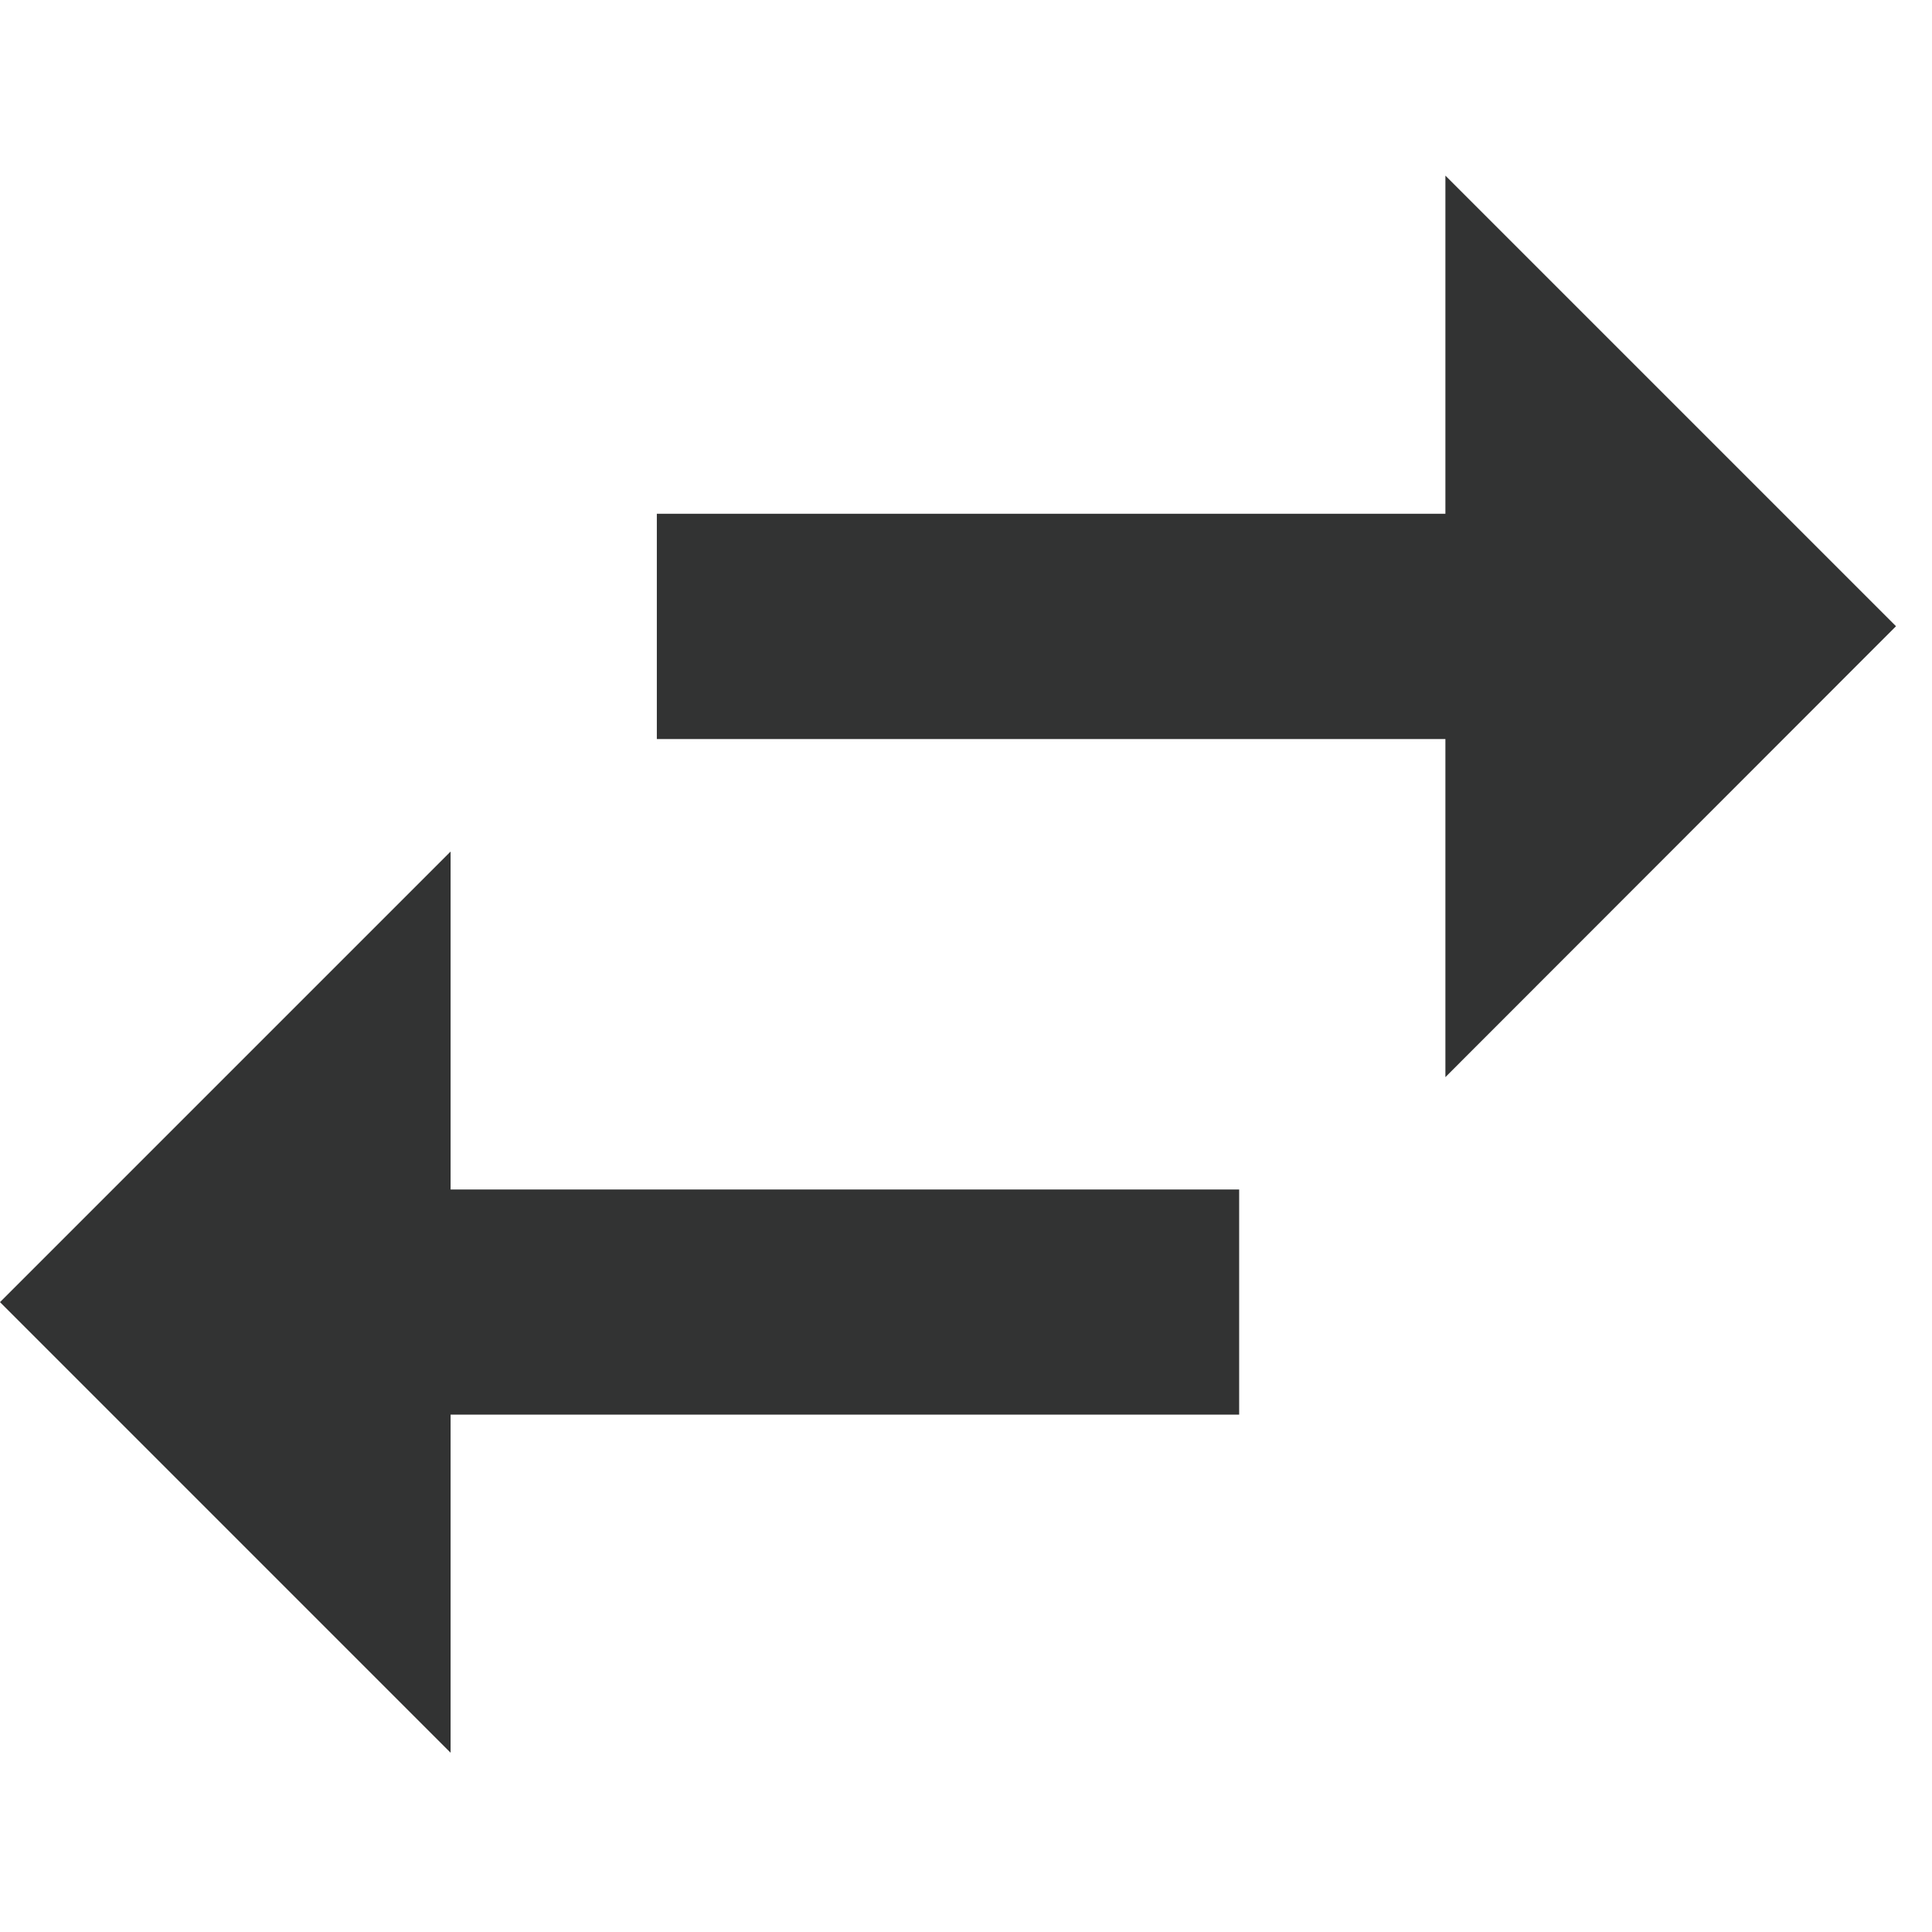 <svg xmlns="http://www.w3.org/2000/svg" width="44" height="44" viewBox="0 0 44 44">
  <g id="グループ_179" data-name="グループ 179" transform="translate(-403 -10608)">
    <rect id="長方形_1019" data-name="長方形 1019" width="44" height="44" transform="translate(403 10608)" fill="none"/>
    <g id="swap-horizontal-orientation-arrows" transform="translate(400 10561)">
      <g id="swap-horiz" transform="translate(0 51)">
        <path id="パス_22" data-name="パス 22" d="M13.262,66.393,3,76.655,13.262,86.918v-7.7H31.221V74.09H13.262ZM46.18,61.262,35.918,51v7.7H17.959v5.131H35.918v7.7Z" transform="translate(0 -51)" fill="#323333"/>
      </g>
    </g>
  </g>
</svg>
